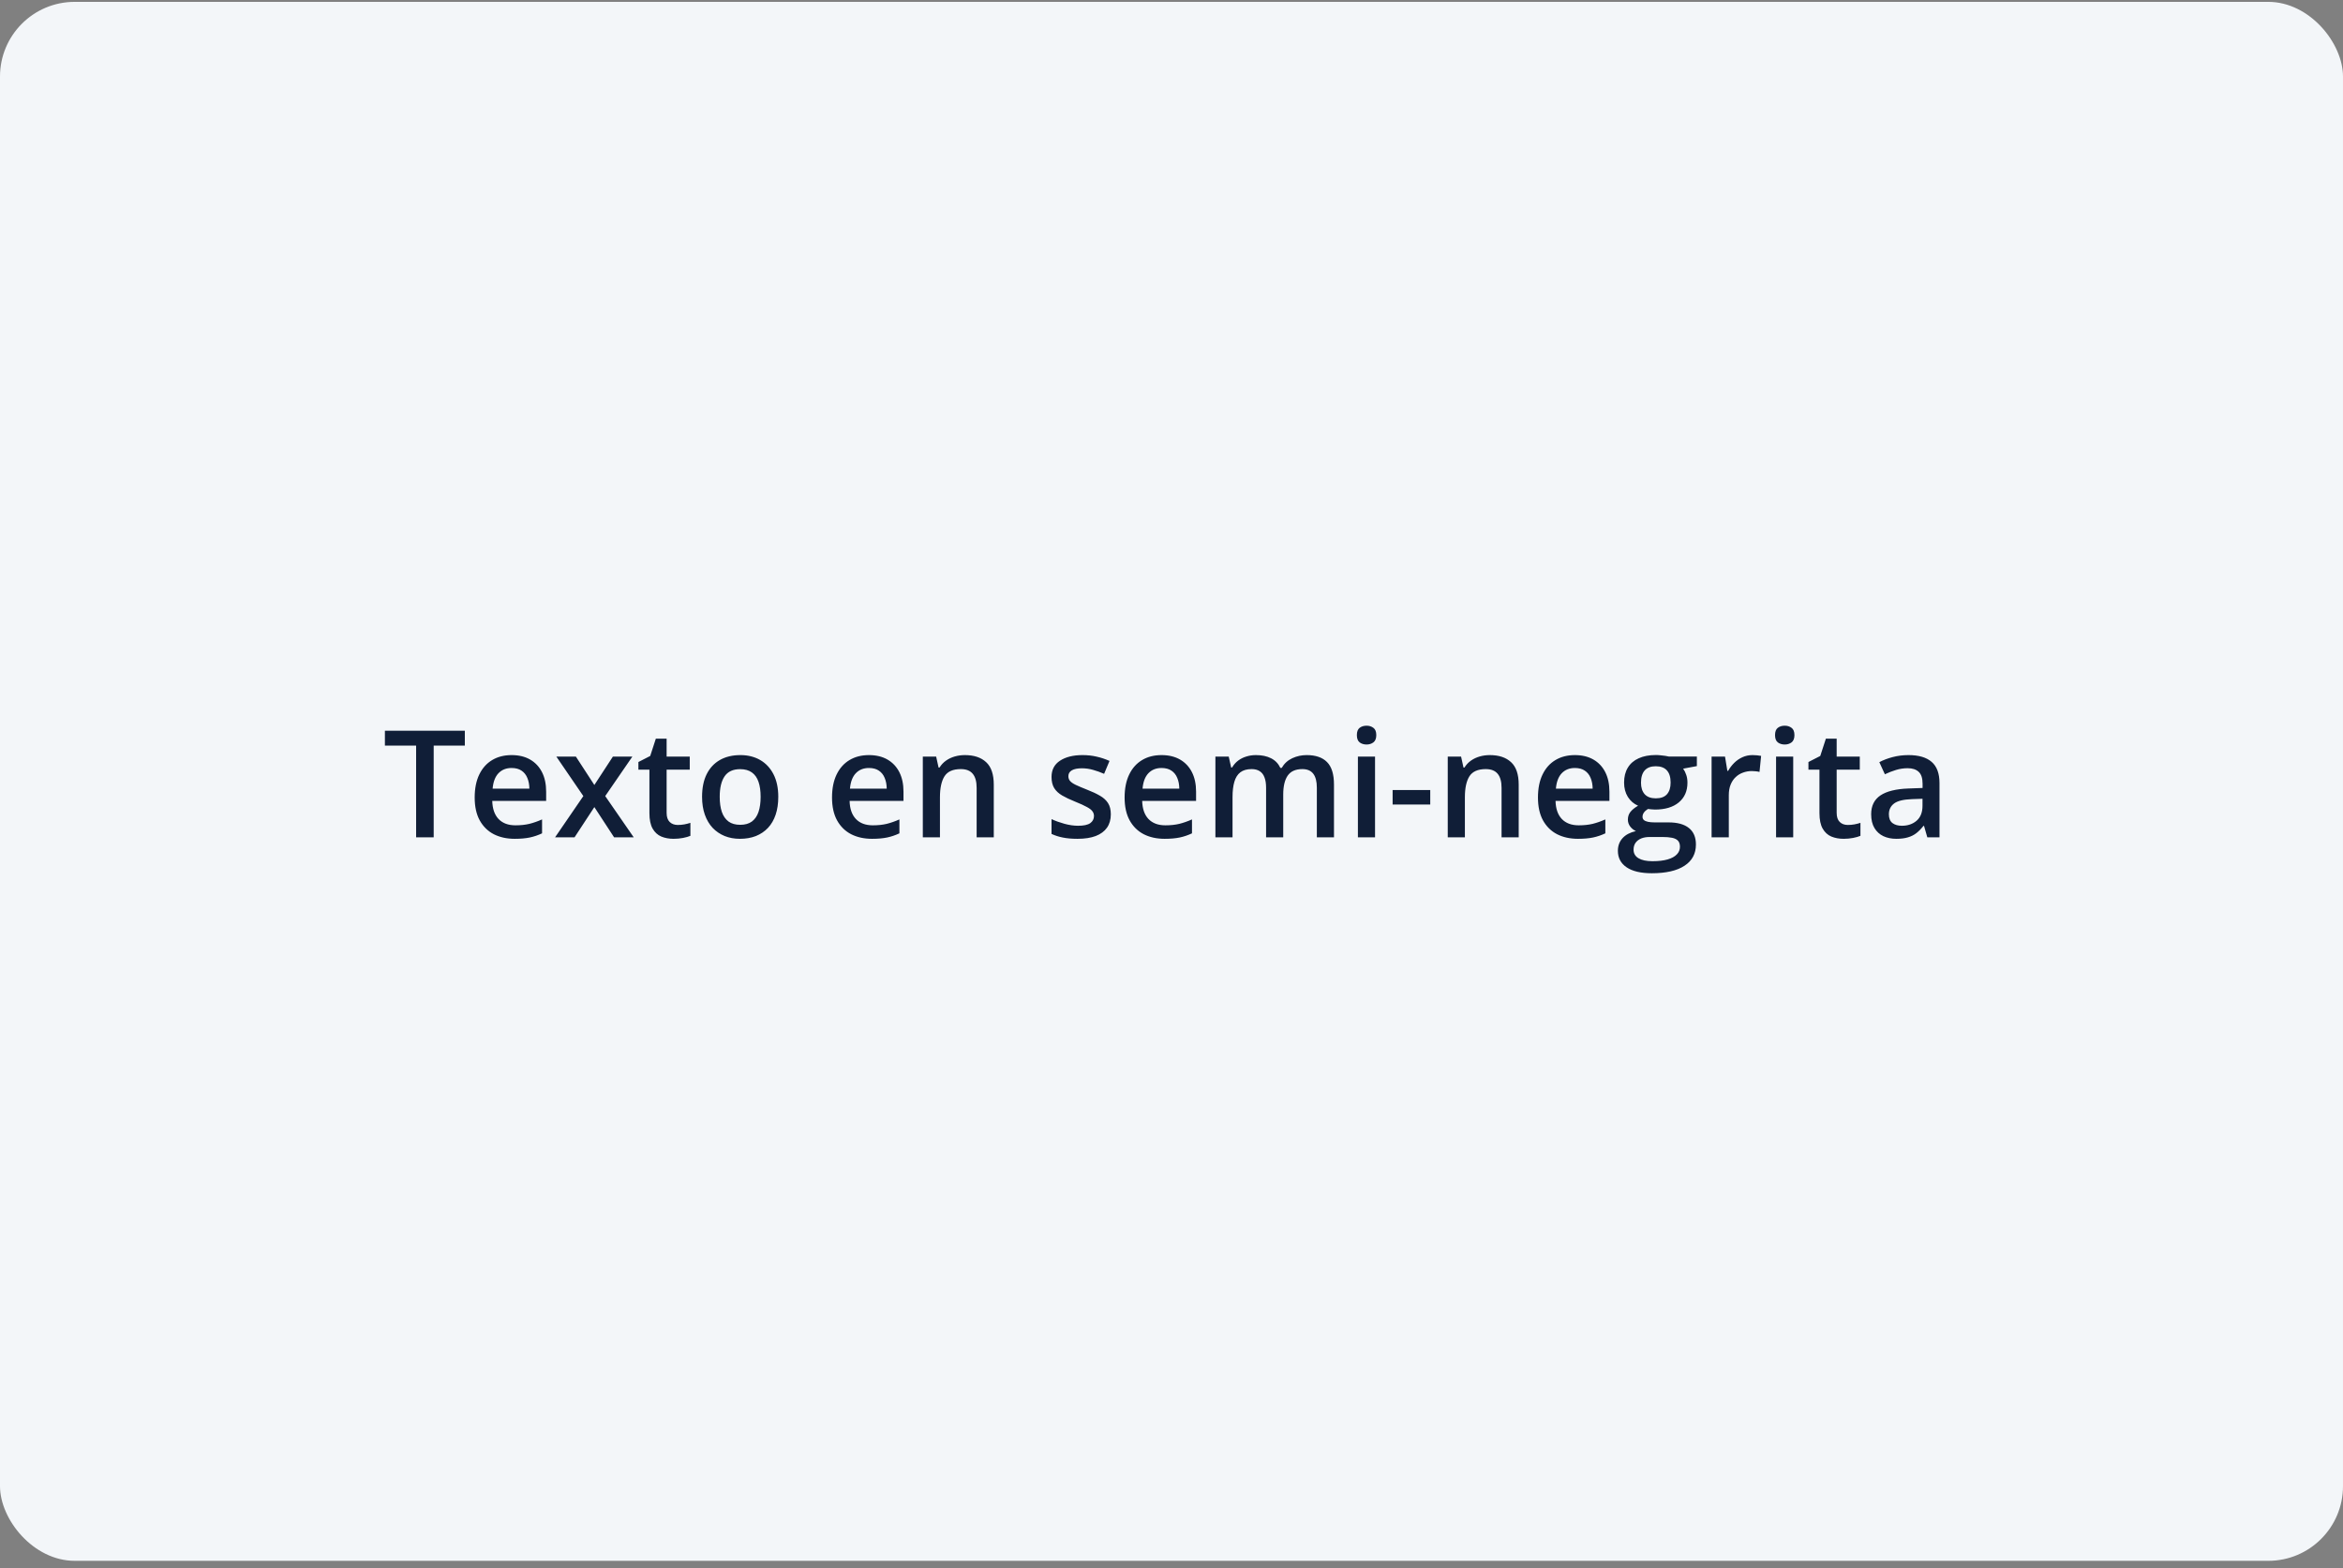 <svg width="251" height="168" viewBox="0 0 251 168" fill="none" xmlns="http://www.w3.org/2000/svg">
<rect x="0" y="0" width="251" height="168" fill="#808080" stroke="none"/>
<rect y="0.2" width="251" height="167" rx="8" fill="#F3F6F9"/>
<path d="M46.461 89.7H44.578V79.872H41.234V78.278H49.797V79.872H46.461V89.7ZM54.805 80.888C55.575 80.888 56.237 81.046 56.789 81.364C57.341 81.682 57.766 82.132 58.062 82.716C58.359 83.299 58.508 83.997 58.508 84.809V85.794H52.734C52.755 86.632 52.979 87.278 53.406 87.731C53.839 88.184 54.443 88.411 55.219 88.411C55.771 88.411 56.266 88.359 56.703 88.255C57.146 88.145 57.602 87.986 58.07 87.778V89.27C57.638 89.473 57.198 89.622 56.75 89.716C56.302 89.809 55.766 89.856 55.141 89.856C54.292 89.856 53.544 89.692 52.898 89.364C52.258 89.031 51.755 88.536 51.391 87.88C51.031 87.223 50.852 86.408 50.852 85.434C50.852 84.466 51.016 83.643 51.344 82.966C51.672 82.288 52.133 81.773 52.727 81.419C53.32 81.064 54.013 80.888 54.805 80.888ZM54.805 82.27C54.227 82.27 53.758 82.458 53.398 82.833C53.044 83.208 52.836 83.757 52.773 84.481H56.711C56.706 84.049 56.633 83.666 56.492 83.333C56.357 82.999 56.148 82.739 55.867 82.552C55.591 82.364 55.237 82.27 54.805 82.27ZM62.492 85.278L59.602 81.052H61.695L63.672 84.091L65.656 81.052H67.742L64.836 85.278L67.891 89.7H65.789L63.672 86.458L61.547 89.7H59.461L62.492 85.278ZM72.609 88.372C72.849 88.372 73.086 88.351 73.32 88.309C73.555 88.263 73.768 88.208 73.961 88.145V89.536C73.758 89.624 73.495 89.7 73.172 89.763C72.849 89.825 72.513 89.856 72.164 89.856C71.674 89.856 71.234 89.775 70.844 89.614C70.453 89.447 70.143 89.163 69.914 88.763C69.685 88.361 69.57 87.807 69.57 87.098V82.45H68.391V81.63L69.656 80.981L70.258 79.13H71.414V81.052H73.891V82.45H71.414V87.075C71.414 87.513 71.523 87.838 71.742 88.052C71.961 88.265 72.25 88.372 72.609 88.372ZM83.375 85.356C83.375 86.075 83.281 86.713 83.094 87.27C82.906 87.828 82.633 88.299 82.273 88.684C81.914 89.064 81.482 89.356 80.977 89.559C80.471 89.757 79.901 89.856 79.266 89.856C78.672 89.856 78.128 89.757 77.633 89.559C77.138 89.356 76.708 89.064 76.344 88.684C75.984 88.299 75.706 87.828 75.508 87.27C75.31 86.713 75.211 86.075 75.211 85.356C75.211 84.403 75.375 83.596 75.703 82.934C76.037 82.268 76.51 81.76 77.125 81.411C77.74 81.062 78.471 80.888 79.32 80.888C80.117 80.888 80.82 81.062 81.43 81.411C82.039 81.76 82.516 82.268 82.859 82.934C83.203 83.601 83.375 84.408 83.375 85.356ZM77.102 85.356C77.102 85.986 77.177 86.525 77.328 86.973C77.484 87.421 77.724 87.765 78.047 88.005C78.37 88.239 78.787 88.356 79.297 88.356C79.807 88.356 80.224 88.239 80.547 88.005C80.87 87.765 81.107 87.421 81.258 86.973C81.409 86.525 81.484 85.986 81.484 85.356C81.484 84.726 81.409 84.192 81.258 83.755C81.107 83.312 80.87 82.976 80.547 82.747C80.224 82.513 79.805 82.395 79.289 82.395C78.529 82.395 77.974 82.65 77.625 83.161C77.276 83.671 77.102 84.403 77.102 85.356ZM93.086 80.888C93.857 80.888 94.518 81.046 95.07 81.364C95.622 81.682 96.047 82.132 96.344 82.716C96.641 83.299 96.789 83.997 96.789 84.809V85.794H91.016C91.037 86.632 91.26 87.278 91.688 87.731C92.12 88.184 92.724 88.411 93.5 88.411C94.052 88.411 94.547 88.359 94.984 88.255C95.427 88.145 95.883 87.986 96.352 87.778V89.27C95.919 89.473 95.479 89.622 95.031 89.716C94.583 89.809 94.047 89.856 93.422 89.856C92.573 89.856 91.826 89.692 91.18 89.364C90.539 89.031 90.037 88.536 89.672 87.88C89.312 87.223 89.133 86.408 89.133 85.434C89.133 84.466 89.297 83.643 89.625 82.966C89.953 82.288 90.414 81.773 91.008 81.419C91.602 81.064 92.294 80.888 93.086 80.888ZM93.086 82.27C92.508 82.27 92.039 82.458 91.68 82.833C91.326 83.208 91.117 83.757 91.055 84.481H94.992C94.987 84.049 94.914 83.666 94.773 83.333C94.638 82.999 94.43 82.739 94.148 82.552C93.872 82.364 93.518 82.27 93.086 82.27ZM103.367 80.888C104.341 80.888 105.099 81.14 105.641 81.645C106.188 82.145 106.461 82.95 106.461 84.059V89.7H104.625V84.403C104.625 83.731 104.487 83.229 104.211 82.895C103.935 82.557 103.508 82.388 102.93 82.388C102.091 82.388 101.508 82.645 101.18 83.161C100.857 83.677 100.695 84.424 100.695 85.403V89.7H98.859V81.052H100.289L100.547 82.223H100.648C100.836 81.921 101.068 81.674 101.344 81.481C101.625 81.283 101.938 81.135 102.281 81.036C102.63 80.937 102.992 80.888 103.367 80.888ZM119 87.231C119 87.799 118.862 88.278 118.586 88.669C118.31 89.059 117.906 89.356 117.375 89.559C116.849 89.757 116.203 89.856 115.438 89.856C114.833 89.856 114.312 89.812 113.875 89.723C113.443 89.64 113.034 89.51 112.648 89.333V87.747C113.06 87.939 113.521 88.106 114.031 88.247C114.547 88.388 115.034 88.458 115.492 88.458C116.096 88.458 116.531 88.364 116.797 88.177C117.062 87.984 117.195 87.729 117.195 87.411C117.195 87.223 117.141 87.057 117.031 86.911C116.927 86.76 116.729 86.606 116.438 86.45C116.151 86.288 115.729 86.096 115.172 85.872C114.625 85.653 114.164 85.434 113.789 85.216C113.414 84.997 113.13 84.734 112.938 84.427C112.745 84.114 112.648 83.716 112.648 83.231C112.648 82.466 112.951 81.885 113.555 81.489C114.164 81.088 114.969 80.888 115.969 80.888C116.5 80.888 117 80.942 117.469 81.052C117.943 81.156 118.406 81.309 118.859 81.513L118.281 82.895C117.891 82.723 117.497 82.583 117.102 82.473C116.711 82.359 116.312 82.302 115.906 82.302C115.432 82.302 115.07 82.374 114.82 82.52C114.576 82.666 114.453 82.874 114.453 83.145C114.453 83.348 114.513 83.52 114.633 83.661C114.753 83.802 114.958 83.942 115.25 84.083C115.547 84.223 115.958 84.398 116.484 84.606C117 84.804 117.445 85.013 117.82 85.231C118.201 85.445 118.492 85.708 118.695 86.02C118.898 86.333 119 86.736 119 87.231ZM124.43 80.888C125.201 80.888 125.862 81.046 126.414 81.364C126.966 81.682 127.391 82.132 127.688 82.716C127.984 83.299 128.133 83.997 128.133 84.809V85.794H122.359C122.38 86.632 122.604 87.278 123.031 87.731C123.464 88.184 124.068 88.411 124.844 88.411C125.396 88.411 125.891 88.359 126.328 88.255C126.771 88.145 127.227 87.986 127.695 87.778V89.27C127.263 89.473 126.823 89.622 126.375 89.716C125.927 89.809 125.391 89.856 124.766 89.856C123.917 89.856 123.169 89.692 122.523 89.364C121.883 89.031 121.38 88.536 121.016 87.88C120.656 87.223 120.477 86.408 120.477 85.434C120.477 84.466 120.641 83.643 120.969 82.966C121.297 82.288 121.758 81.773 122.352 81.419C122.945 81.064 123.638 80.888 124.43 80.888ZM124.43 82.27C123.852 82.27 123.383 82.458 123.023 82.833C122.669 83.208 122.461 83.757 122.398 84.481H126.336C126.331 84.049 126.258 83.666 126.117 83.333C125.982 82.999 125.773 82.739 125.492 82.552C125.216 82.364 124.862 82.27 124.43 82.27ZM139.977 80.888C140.945 80.888 141.674 81.138 142.164 81.638C142.659 82.138 142.906 82.939 142.906 84.044V89.7H141.07V84.372C141.07 83.716 140.943 83.221 140.688 82.888C140.432 82.554 140.044 82.388 139.523 82.388C138.794 82.388 138.268 82.622 137.945 83.091C137.628 83.554 137.469 84.229 137.469 85.114V89.7H135.633V84.372C135.633 83.934 135.576 83.57 135.461 83.278C135.352 82.981 135.182 82.76 134.953 82.614C134.724 82.463 134.435 82.388 134.086 82.388C133.581 82.388 133.177 82.502 132.875 82.731C132.578 82.96 132.365 83.299 132.234 83.747C132.104 84.189 132.039 84.734 132.039 85.38V89.7H130.203V81.052H131.633L131.891 82.216H131.992C132.169 81.913 132.388 81.666 132.648 81.473C132.914 81.275 133.208 81.13 133.531 81.036C133.854 80.937 134.19 80.888 134.539 80.888C135.185 80.888 135.729 81.002 136.172 81.231C136.615 81.455 136.945 81.799 137.164 82.263H137.305C137.576 81.794 137.953 81.447 138.438 81.223C138.922 80.999 139.435 80.888 139.977 80.888ZM147.305 81.052V89.7H145.469V81.052H147.305ZM146.398 77.739C146.68 77.739 146.922 77.814 147.125 77.966C147.333 78.117 147.438 78.377 147.438 78.747C147.438 79.111 147.333 79.372 147.125 79.528C146.922 79.679 146.68 79.755 146.398 79.755C146.107 79.755 145.859 79.679 145.656 79.528C145.458 79.372 145.359 79.111 145.359 78.747C145.359 78.377 145.458 78.117 145.656 77.966C145.859 77.814 146.107 77.739 146.398 77.739ZM149.188 86.184V84.63H153.219V86.184H149.188ZM159.602 80.888C160.576 80.888 161.333 81.14 161.875 81.645C162.422 82.145 162.695 82.95 162.695 84.059V89.7H160.859V84.403C160.859 83.731 160.721 83.229 160.445 82.895C160.169 82.557 159.742 82.388 159.164 82.388C158.326 82.388 157.742 82.645 157.414 83.161C157.091 83.677 156.93 84.424 156.93 85.403V89.7H155.094V81.052H156.523L156.781 82.223H156.883C157.07 81.921 157.302 81.674 157.578 81.481C157.859 81.283 158.172 81.135 158.516 81.036C158.865 80.937 159.227 80.888 159.602 80.888ZM168.711 80.888C169.482 80.888 170.143 81.046 170.695 81.364C171.247 81.682 171.672 82.132 171.969 82.716C172.266 83.299 172.414 83.997 172.414 84.809V85.794H166.641C166.661 86.632 166.885 87.278 167.312 87.731C167.745 88.184 168.349 88.411 169.125 88.411C169.677 88.411 170.172 88.359 170.609 88.255C171.052 88.145 171.508 87.986 171.977 87.778V89.27C171.544 89.473 171.104 89.622 170.656 89.716C170.208 89.809 169.672 89.856 169.047 89.856C168.198 89.856 167.451 89.692 166.805 89.364C166.164 89.031 165.661 88.536 165.297 87.88C164.938 87.223 164.758 86.408 164.758 85.434C164.758 84.466 164.922 83.643 165.25 82.966C165.578 82.288 166.039 81.773 166.633 81.419C167.227 81.064 167.919 80.888 168.711 80.888ZM168.711 82.27C168.133 82.27 167.664 82.458 167.305 82.833C166.951 83.208 166.742 83.757 166.68 84.481H170.617C170.612 84.049 170.539 83.666 170.398 83.333C170.263 82.999 170.055 82.739 169.773 82.552C169.497 82.364 169.143 82.27 168.711 82.27ZM176.953 93.544C175.781 93.544 174.883 93.333 174.258 92.911C173.633 92.489 173.32 91.898 173.32 91.138C173.32 90.606 173.487 90.156 173.82 89.786C174.154 89.421 174.63 89.169 175.25 89.028C175.016 88.924 174.812 88.763 174.641 88.544C174.474 88.32 174.391 88.072 174.391 87.802C174.391 87.479 174.482 87.203 174.664 86.973C174.846 86.744 175.12 86.523 175.484 86.309C175.031 86.117 174.667 85.804 174.391 85.372C174.12 84.934 173.984 84.421 173.984 83.833C173.984 83.208 174.117 82.677 174.383 82.239C174.648 81.796 175.036 81.46 175.547 81.231C176.057 80.997 176.674 80.88 177.398 80.88C177.555 80.88 177.724 80.89 177.906 80.911C178.094 80.927 178.266 80.947 178.422 80.973C178.583 80.994 178.706 81.018 178.789 81.044H181.781V82.067L180.312 82.341C180.453 82.538 180.565 82.765 180.648 83.02C180.732 83.27 180.773 83.544 180.773 83.841C180.773 84.736 180.464 85.442 179.844 85.958C179.229 86.468 178.38 86.723 177.297 86.723C177.036 86.713 176.784 86.692 176.539 86.661C176.352 86.775 176.208 86.903 176.109 87.044C176.01 87.179 175.961 87.333 175.961 87.505C175.961 87.645 176.01 87.76 176.109 87.848C176.208 87.932 176.354 87.994 176.547 88.036C176.745 88.078 176.984 88.098 177.266 88.098H178.758C179.706 88.098 180.43 88.299 180.93 88.7C181.43 89.101 181.68 89.689 181.68 90.466C181.68 91.45 181.273 92.208 180.461 92.739C179.648 93.275 178.479 93.544 176.953 93.544ZM177.023 92.255C177.664 92.255 178.203 92.192 178.641 92.067C179.078 91.942 179.409 91.763 179.633 91.528C179.857 91.299 179.969 91.025 179.969 90.708C179.969 90.427 179.898 90.21 179.758 90.059C179.617 89.908 179.406 89.804 179.125 89.747C178.844 89.689 178.495 89.661 178.078 89.661H176.719C176.38 89.661 176.081 89.713 175.82 89.817C175.56 89.927 175.357 90.083 175.211 90.286C175.07 90.489 175 90.734 175 91.02C175 91.416 175.174 91.721 175.523 91.934C175.878 92.148 176.378 92.255 177.023 92.255ZM177.383 85.52C177.919 85.52 178.318 85.374 178.578 85.083C178.839 84.786 178.969 84.369 178.969 83.833C178.969 83.249 178.833 82.812 178.562 82.52C178.297 82.229 177.901 82.083 177.375 82.083C176.859 82.083 176.466 82.231 176.195 82.528C175.93 82.825 175.797 83.265 175.797 83.848C175.797 84.374 175.93 84.786 176.195 85.083C176.466 85.374 176.862 85.52 177.383 85.52ZM187.742 80.888C187.888 80.888 188.047 80.895 188.219 80.911C188.391 80.927 188.539 80.947 188.664 80.973L188.492 82.692C188.383 82.661 188.247 82.638 188.086 82.622C187.93 82.606 187.789 82.598 187.664 82.598C187.336 82.598 187.023 82.653 186.727 82.763C186.43 82.867 186.167 83.028 185.938 83.247C185.708 83.46 185.529 83.729 185.398 84.052C185.268 84.374 185.203 84.749 185.203 85.177V89.7H183.359V81.052H184.797L185.047 82.575H185.133C185.305 82.268 185.518 81.986 185.773 81.731C186.029 81.476 186.32 81.273 186.648 81.122C186.982 80.966 187.346 80.888 187.742 80.888ZM192.102 81.052V89.7H190.266V81.052H192.102ZM191.195 77.739C191.477 77.739 191.719 77.814 191.922 77.966C192.13 78.117 192.234 78.377 192.234 78.747C192.234 79.111 192.13 79.372 191.922 79.528C191.719 79.679 191.477 79.755 191.195 79.755C190.904 79.755 190.656 79.679 190.453 79.528C190.255 79.372 190.156 79.111 190.156 78.747C190.156 78.377 190.255 78.117 190.453 77.966C190.656 77.814 190.904 77.739 191.195 77.739ZM197.953 88.372C198.193 88.372 198.43 88.351 198.664 88.309C198.898 88.263 199.112 88.208 199.305 88.145V89.536C199.102 89.624 198.839 89.7 198.516 89.763C198.193 89.825 197.857 89.856 197.508 89.856C197.018 89.856 196.578 89.775 196.188 89.614C195.797 89.447 195.487 89.163 195.258 88.763C195.029 88.361 194.914 87.807 194.914 87.098V82.45H193.734V81.63L195 80.981L195.602 79.13H196.758V81.052H199.234V82.45H196.758V87.075C196.758 87.513 196.867 87.838 197.086 88.052C197.305 88.265 197.594 88.372 197.953 88.372ZM204.453 80.888C205.547 80.888 206.372 81.13 206.93 81.614C207.492 82.098 207.773 82.854 207.773 83.88V89.7H206.469L206.117 88.473H206.055C205.81 88.786 205.557 89.044 205.297 89.247C205.036 89.45 204.734 89.601 204.391 89.7C204.052 89.804 203.638 89.856 203.148 89.856C202.633 89.856 202.172 89.763 201.766 89.575C201.359 89.382 201.039 89.091 200.805 88.7C200.57 88.309 200.453 87.814 200.453 87.216C200.453 86.325 200.784 85.656 201.445 85.208C202.112 84.76 203.117 84.513 204.461 84.466L205.961 84.411V83.958C205.961 83.359 205.82 82.932 205.539 82.677C205.263 82.421 204.872 82.294 204.367 82.294C203.935 82.294 203.516 82.356 203.109 82.481C202.703 82.606 202.307 82.76 201.922 82.942L201.328 81.645C201.75 81.421 202.229 81.239 202.766 81.098C203.307 80.958 203.87 80.888 204.453 80.888ZM205.953 85.567L204.836 85.606C203.919 85.638 203.276 85.794 202.906 86.075C202.536 86.356 202.352 86.742 202.352 87.231C202.352 87.658 202.479 87.971 202.734 88.169C202.99 88.361 203.326 88.458 203.742 88.458C204.378 88.458 204.904 88.278 205.32 87.919C205.742 87.554 205.953 87.02 205.953 86.317V85.567Z" fill="#101E37"/>
</svg>
